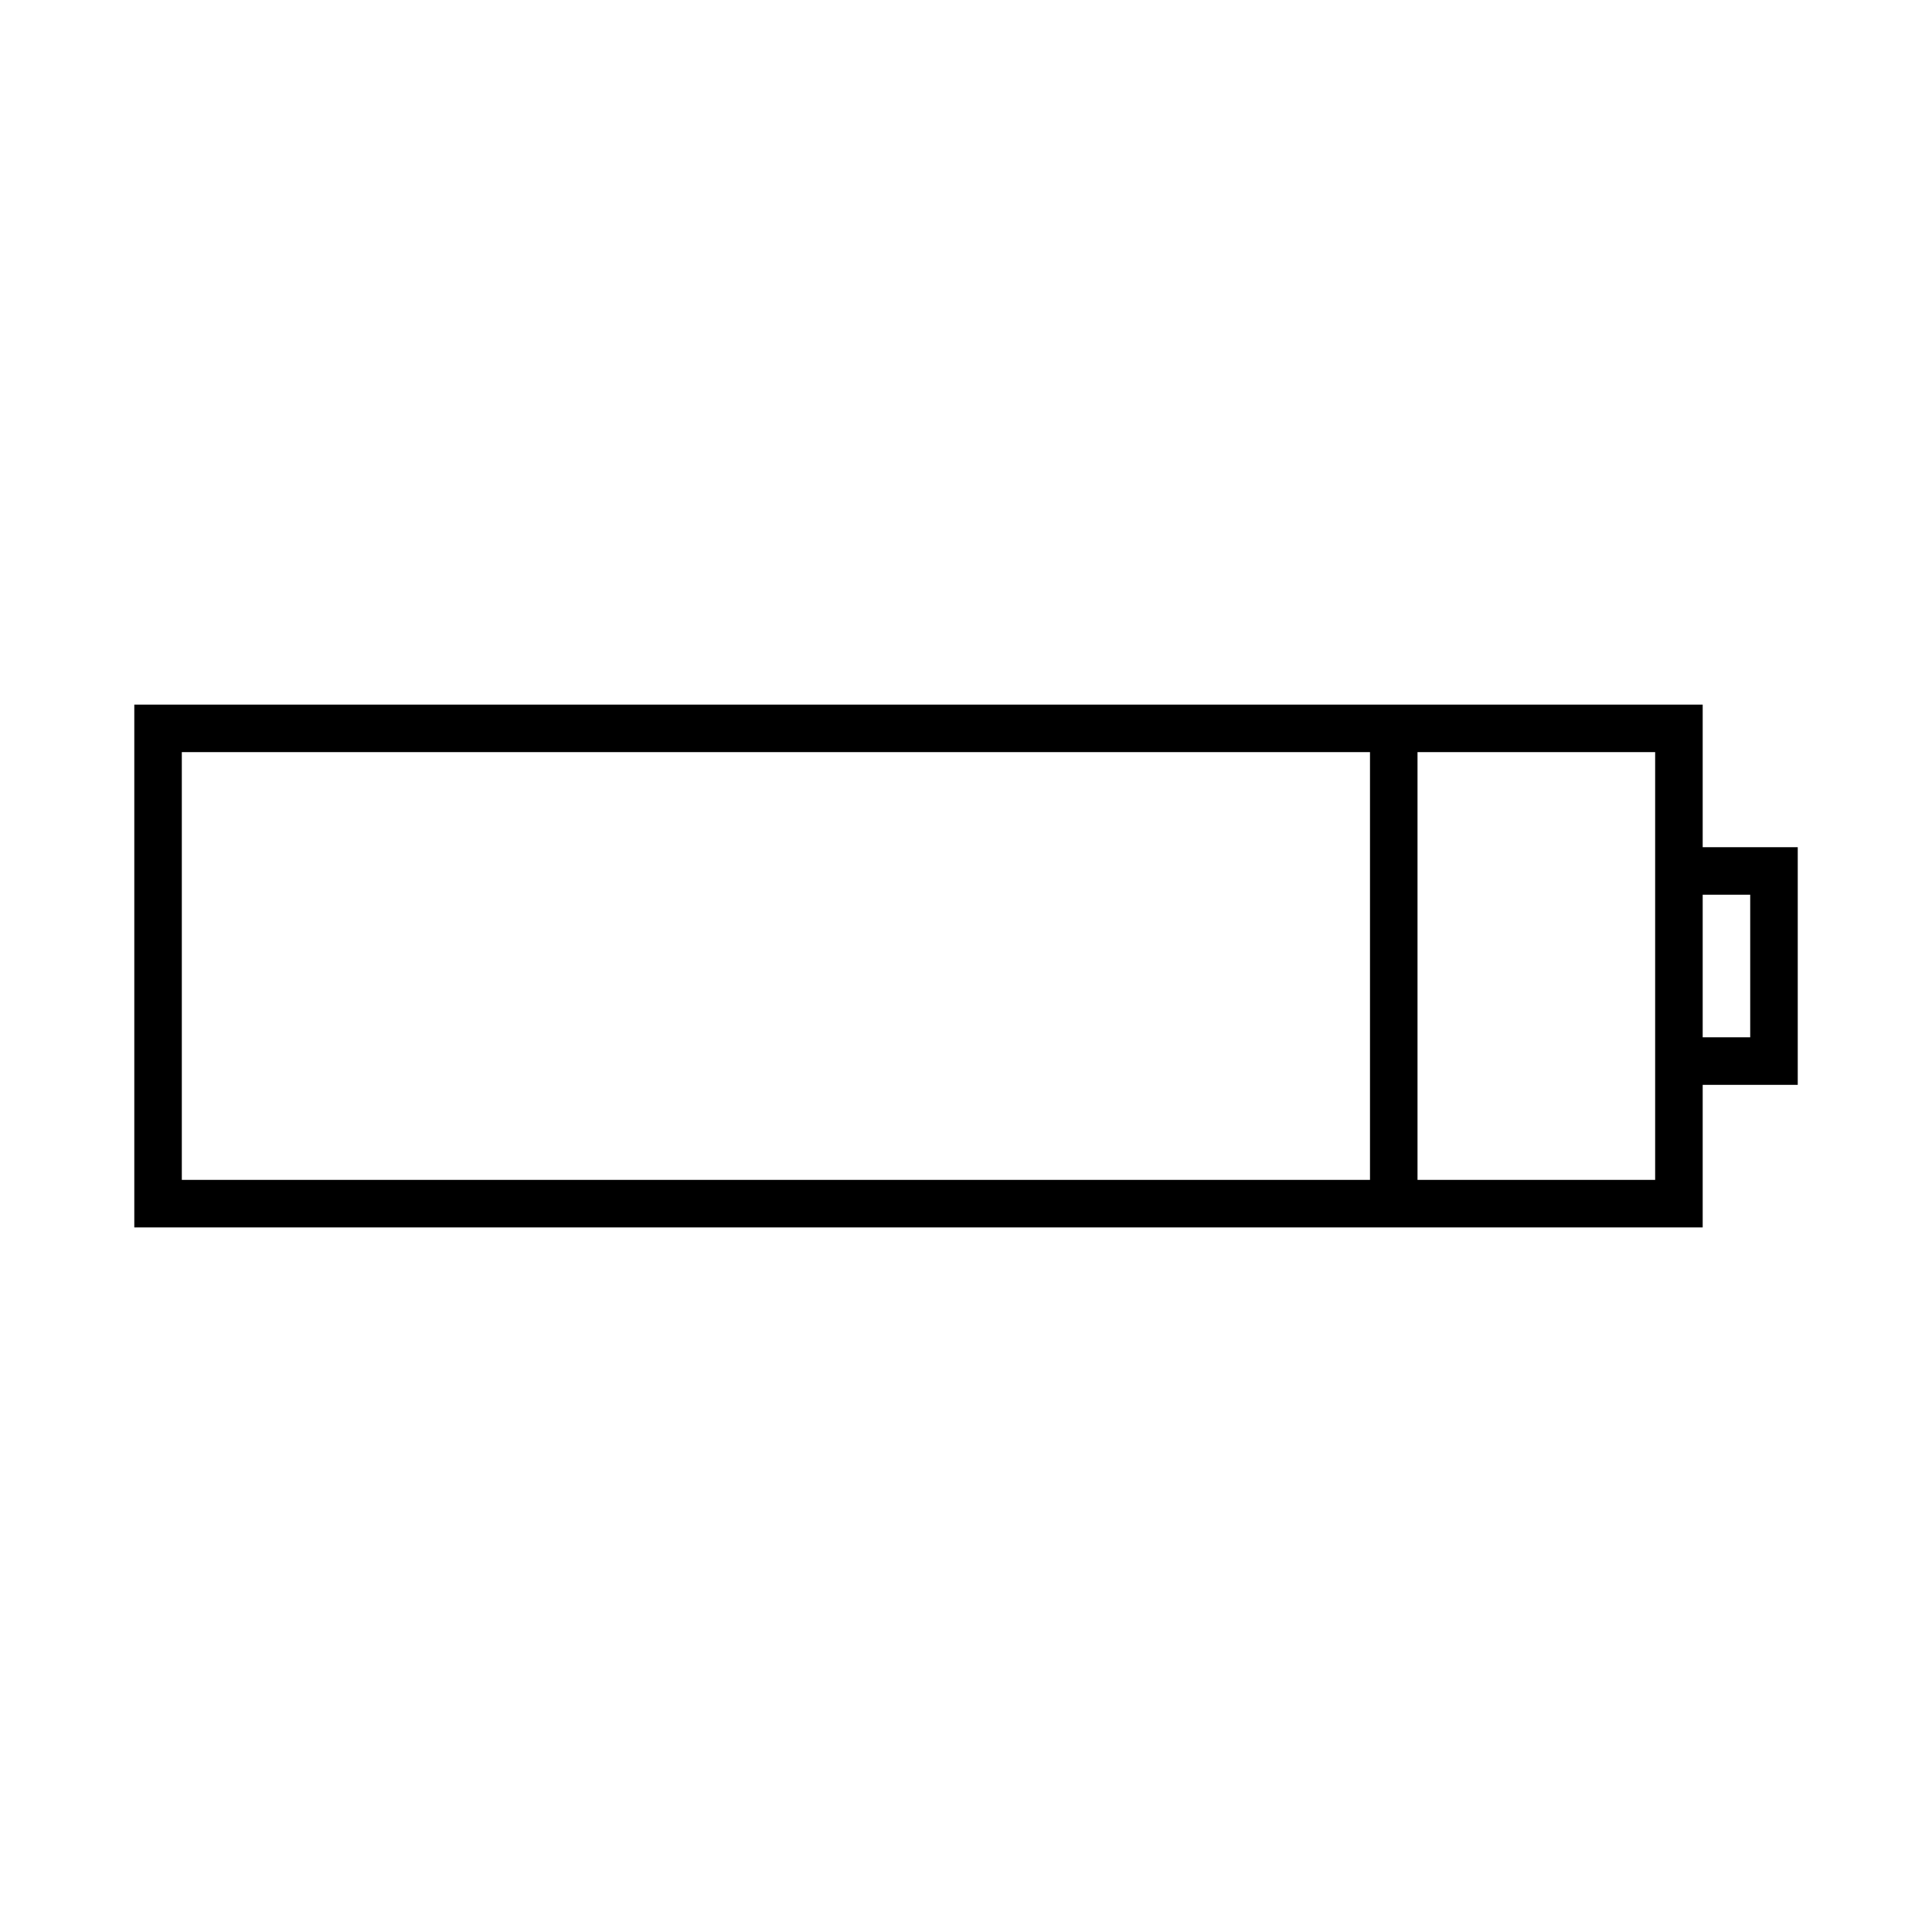 <?xml version="1.0" encoding="UTF-8"?>
<!-- Uploaded to: SVG Repo, www.svgrepo.com, Generator: SVG Repo Mixer Tools -->
<svg fill="#000000" width="800px" height="800px" version="1.1" viewBox="144 144 512 512" xmlns="http://www.w3.org/2000/svg">
 <path d="m595.23 330.73h-415.64v138.55h415.64v-37.785h25.191v-62.977h-25.191zm-88.168 125.95h-314.88v-113.36h314.88zm75.57 0h-62.977v-113.36h62.977zm25.191-75.57v37.785h-12.594v-37.785z"/>
</svg>